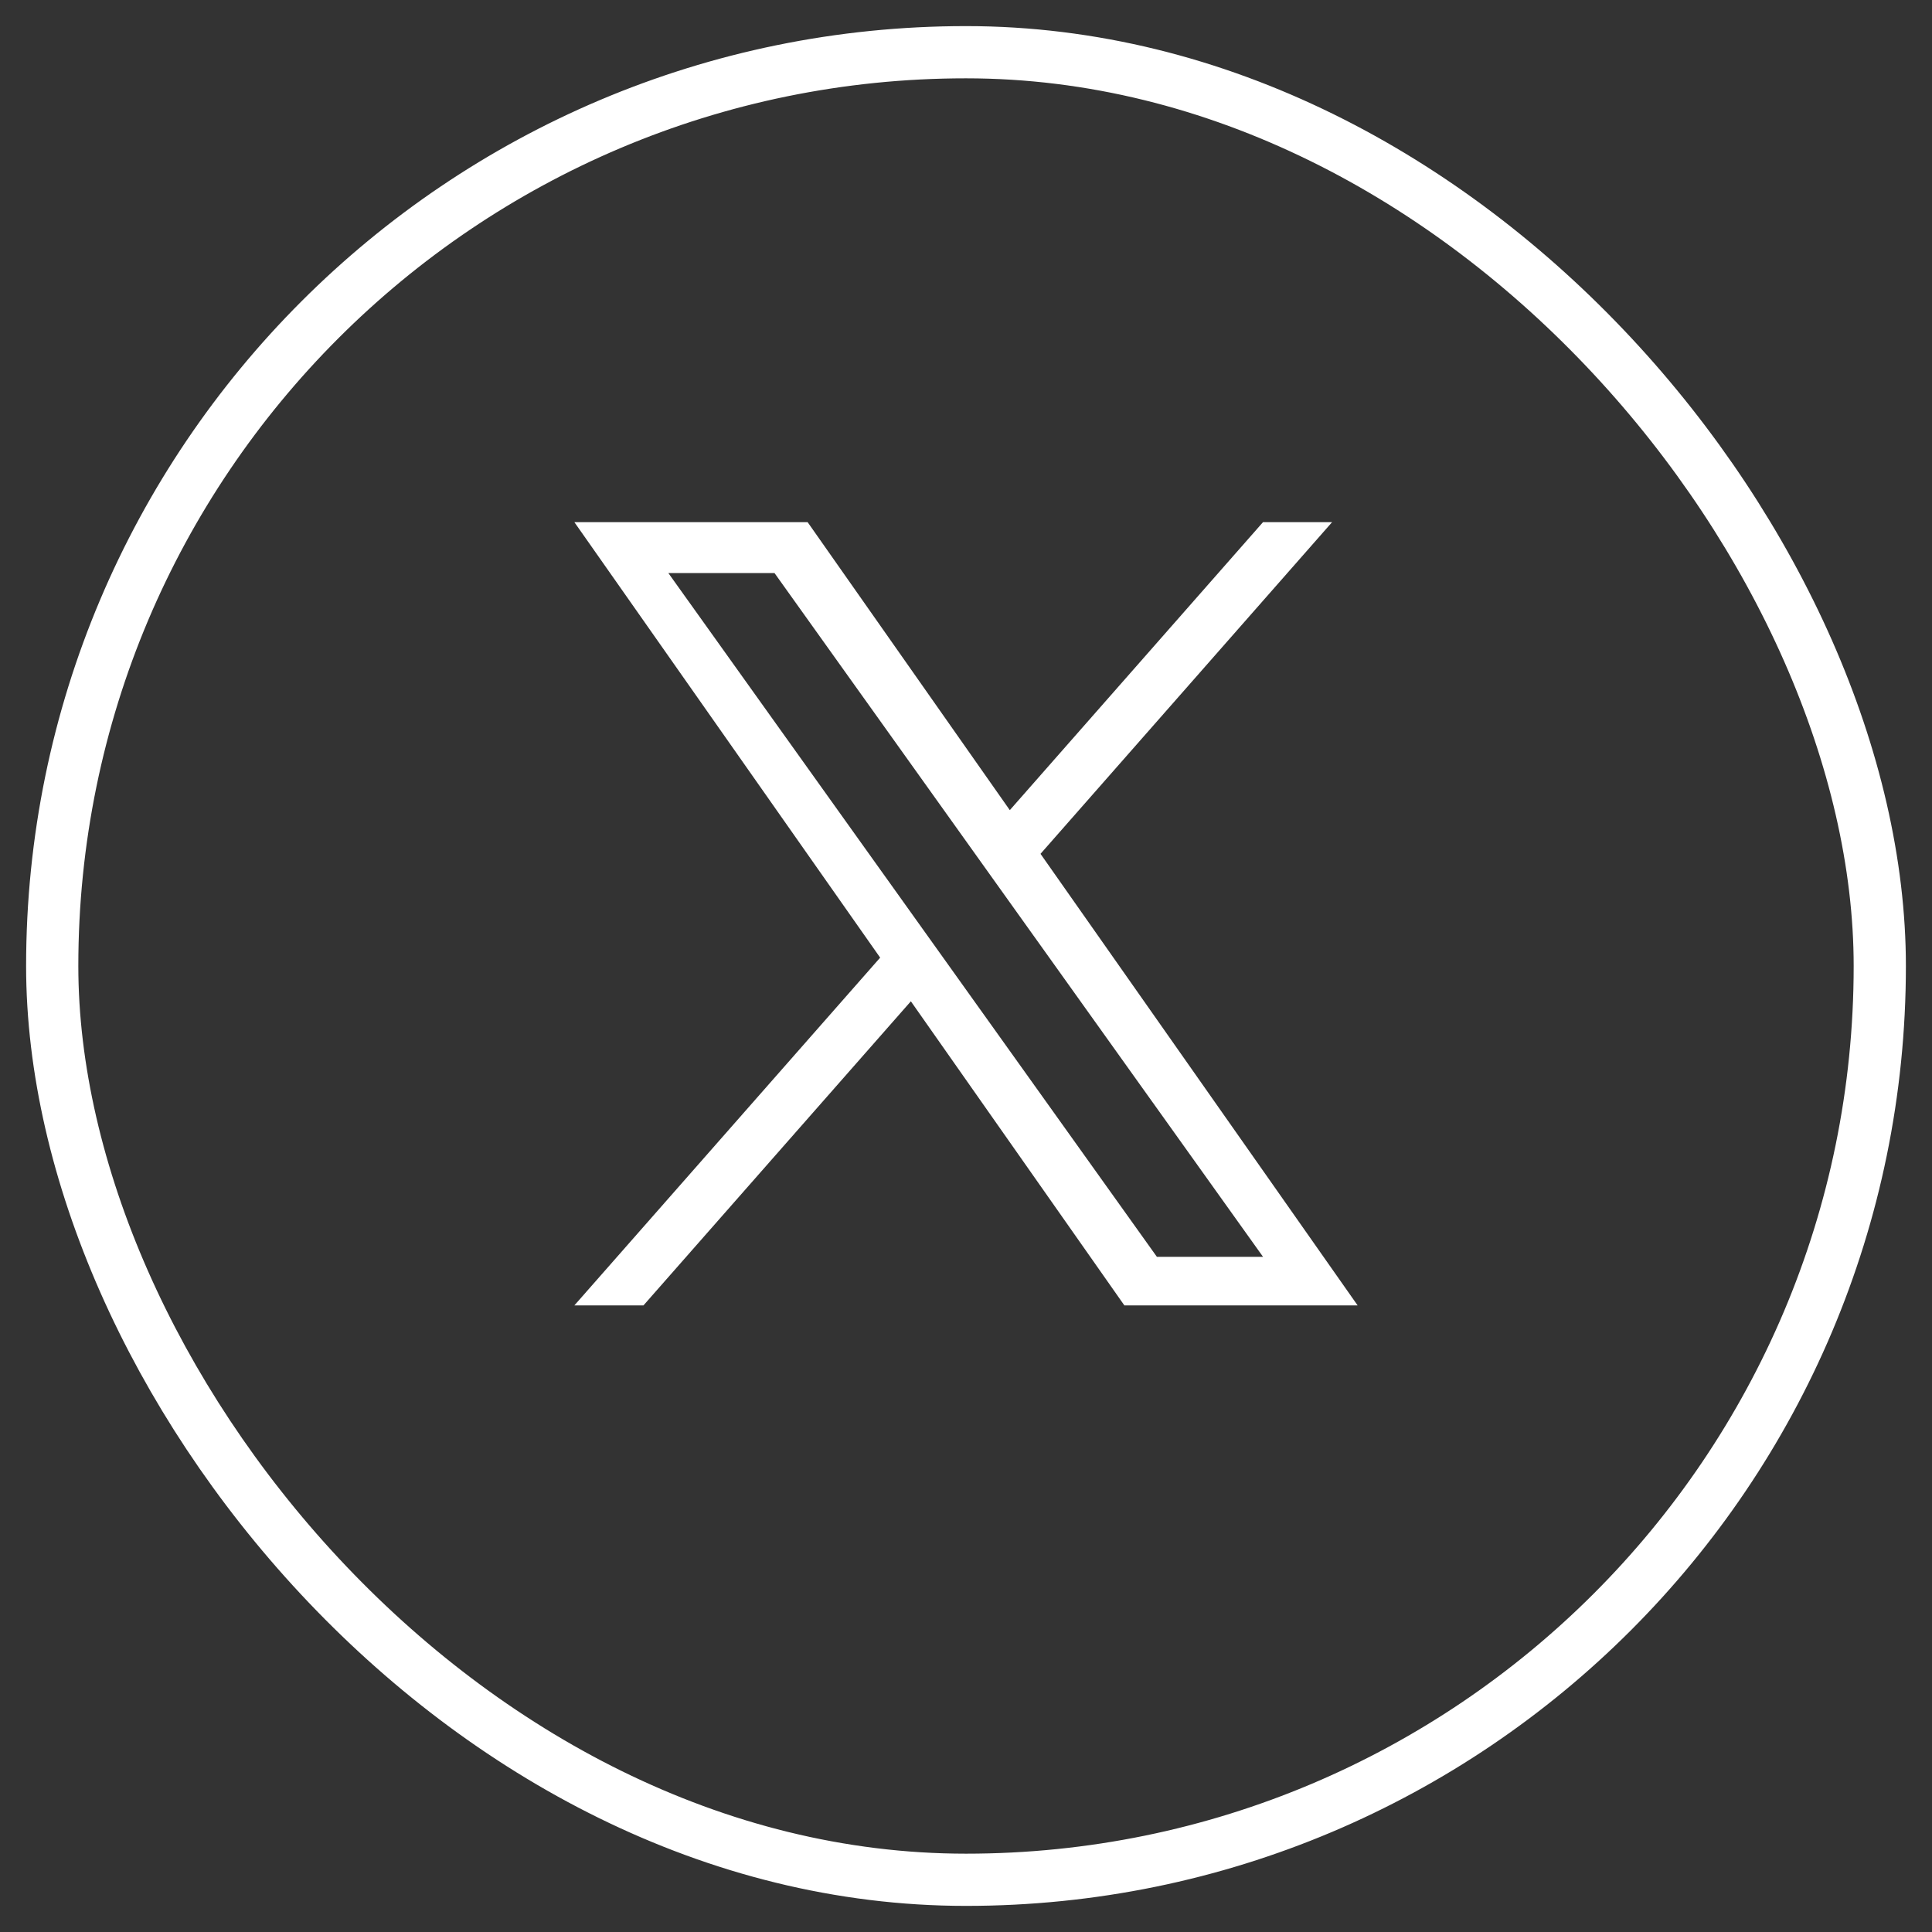 <?xml version="1.0" encoding="UTF-8"?> <svg xmlns="http://www.w3.org/2000/svg" width="37" height="37" viewBox="0 0 37 37" fill="none"><rect x="0" y="0" width="37" height="37" fill="#333333" stroke="none"/><rect x="1" y="1" width="35" height="35" rx="17.5" stroke="white"></rect><path d="M19.927 16.352L25.511 10H24.188L19.339 15.515L15.467 10H11L16.856 18.34L11 25H12.323L17.444 19.176L21.533 25H26L19.927 16.352H19.927ZM18.115 18.413L17.521 17.582L12.8 10.975H14.833L18.643 16.308L19.236 17.138L24.189 24.07H22.156L18.115 18.413V18.413Z" fill="white"></path></svg> 